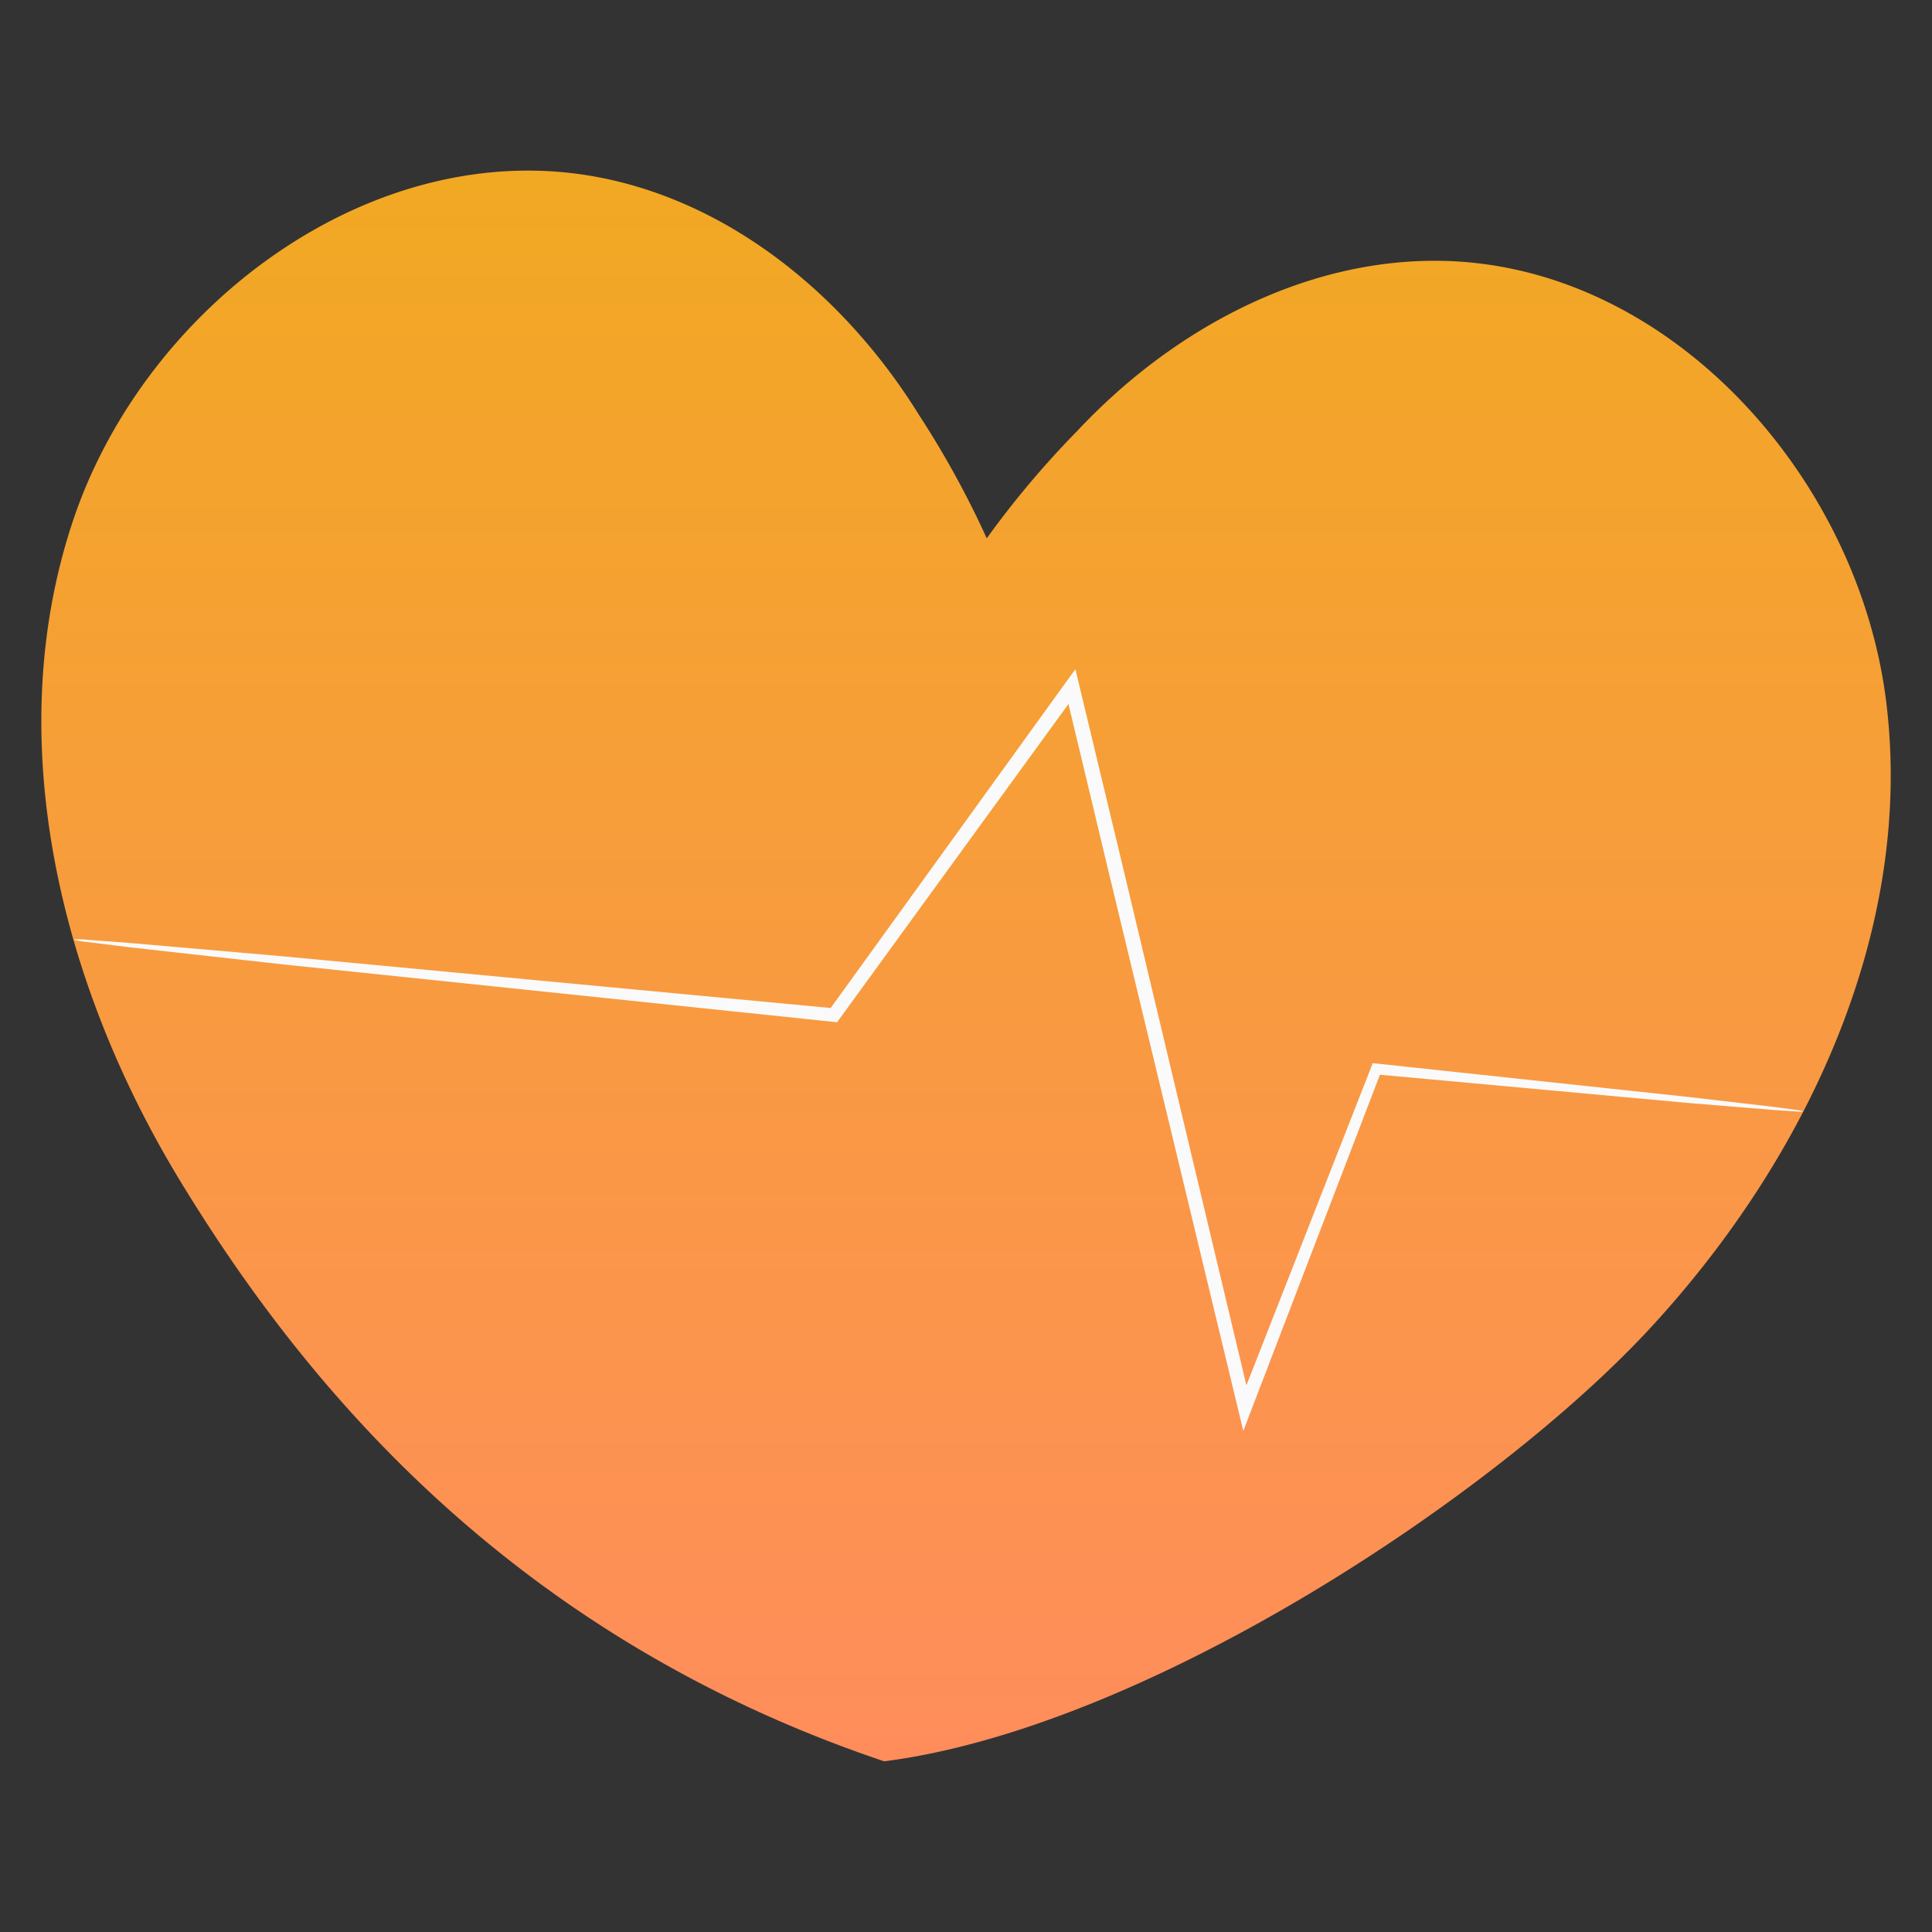<svg xmlns="http://www.w3.org/2000/svg" xmlns:xlink="http://www.w3.org/1999/xlink" width="130" height="130" viewBox="0 0 130 130">
  <rect x="0" y="0" width="130" height="130" fill="#333333" stroke="none"/>
  <defs>
    <clipPath id="clip-path">
      <rect id="Rectangle_2347" data-name="Rectangle 2347" width="130" height="130" transform="translate(132 7341)" fill="none"/>
    </clipPath>
    <linearGradient id="linear-gradient" x1="0.5" x2="0.5" y2="1" gradientUnits="objectBoundingBox">
      <stop offset="0" stop-color="#f1a921"/>
      <stop offset="1" stop-color="#ff8d5c"/>
    </linearGradient>
  </defs>
  <g id="Mask_Group_167" data-name="Mask Group 167" transform="translate(-132 -7341)" clip-path="url(#clip-path)">
    <g id="Heart" transform="translate(134.777 7352.485)">
      <g id="Group_40190" data-name="Group 40190">
        <g id="Group_40186" data-name="Group 40186">
          <g id="Group_40185" data-name="Group 40185">
            <path id="Path_15917" data-name="Path 15917" d="M455.621,147.883c-1.9-15.349-14.89-29.663-30.358-29.671-9.136-.006-17.822,4.77-24.064,11.44a62.409,62.409,0,0,0-6.1,7.236,62.735,62.735,0,0,0-4.557-8.3c-4.809-7.768-12.383-14.16-21.343-15.953-15.167-3.037-30.715,8.44-35.6,23.115s-.819,31.151,7.22,44.365S362.7,210.608,388.2,219.18c17.582-2.252,41.129-17.849,51.61-29.221S457.525,163.232,455.621,147.883Z" transform="translate(-331.48 -112.15)" fill="url(#linear-gradient)"/>
          </g>
        </g>
        <g id="Group_40189" data-name="Group 40189" transform="translate(2.155 33.541)">
          <g id="Group_40188" data-name="Group 40188">
            <g id="Group_40187" data-name="Group 40187">
              <path id="Path_15918" data-name="Path 15918" d="M449,159.23a1.885,1.885,0,0,1-.512,0l-1.491-.1-5.725-.471c-5.057-.463-12.221-1.119-21.039-1.925l.379-.234-8.766,22.85-.527,1.379-.346-1.437c-2.671-11.088-5.663-23.512-8.816-36.6-.969-4.052-1.923-8.041-2.855-11.934l.891.176L384.14,153.013l-.153.213-.26-.027-36.961-3.858L336.3,148.173l-2.766-.345a4.8,4.8,0,0,1-.947-.169,4.725,4.725,0,0,1,.962.021l2.779.207,10.487.914c9.087.858,21.862,2.065,37,3.492l-.413.186c4.908-6.794,10.292-14.25,15.982-22.131l.637-.881.254,1.057c.934,3.895,1.892,7.882,2.865,11.934,3.12,13.1,6.083,25.53,8.727,36.624l-.874-.058c3.32-8.467,6.349-16.189,8.934-22.784l.1-.262.277.029,21.006,2.252,5.706.664,1.482.2A1.909,1.909,0,0,1,449,159.23Z" transform="translate(-332.592 -129.468)" fill="#fafafa"/>
            </g>
          </g>
        </g>
      </g>
    </g>
  </g>
</svg>
